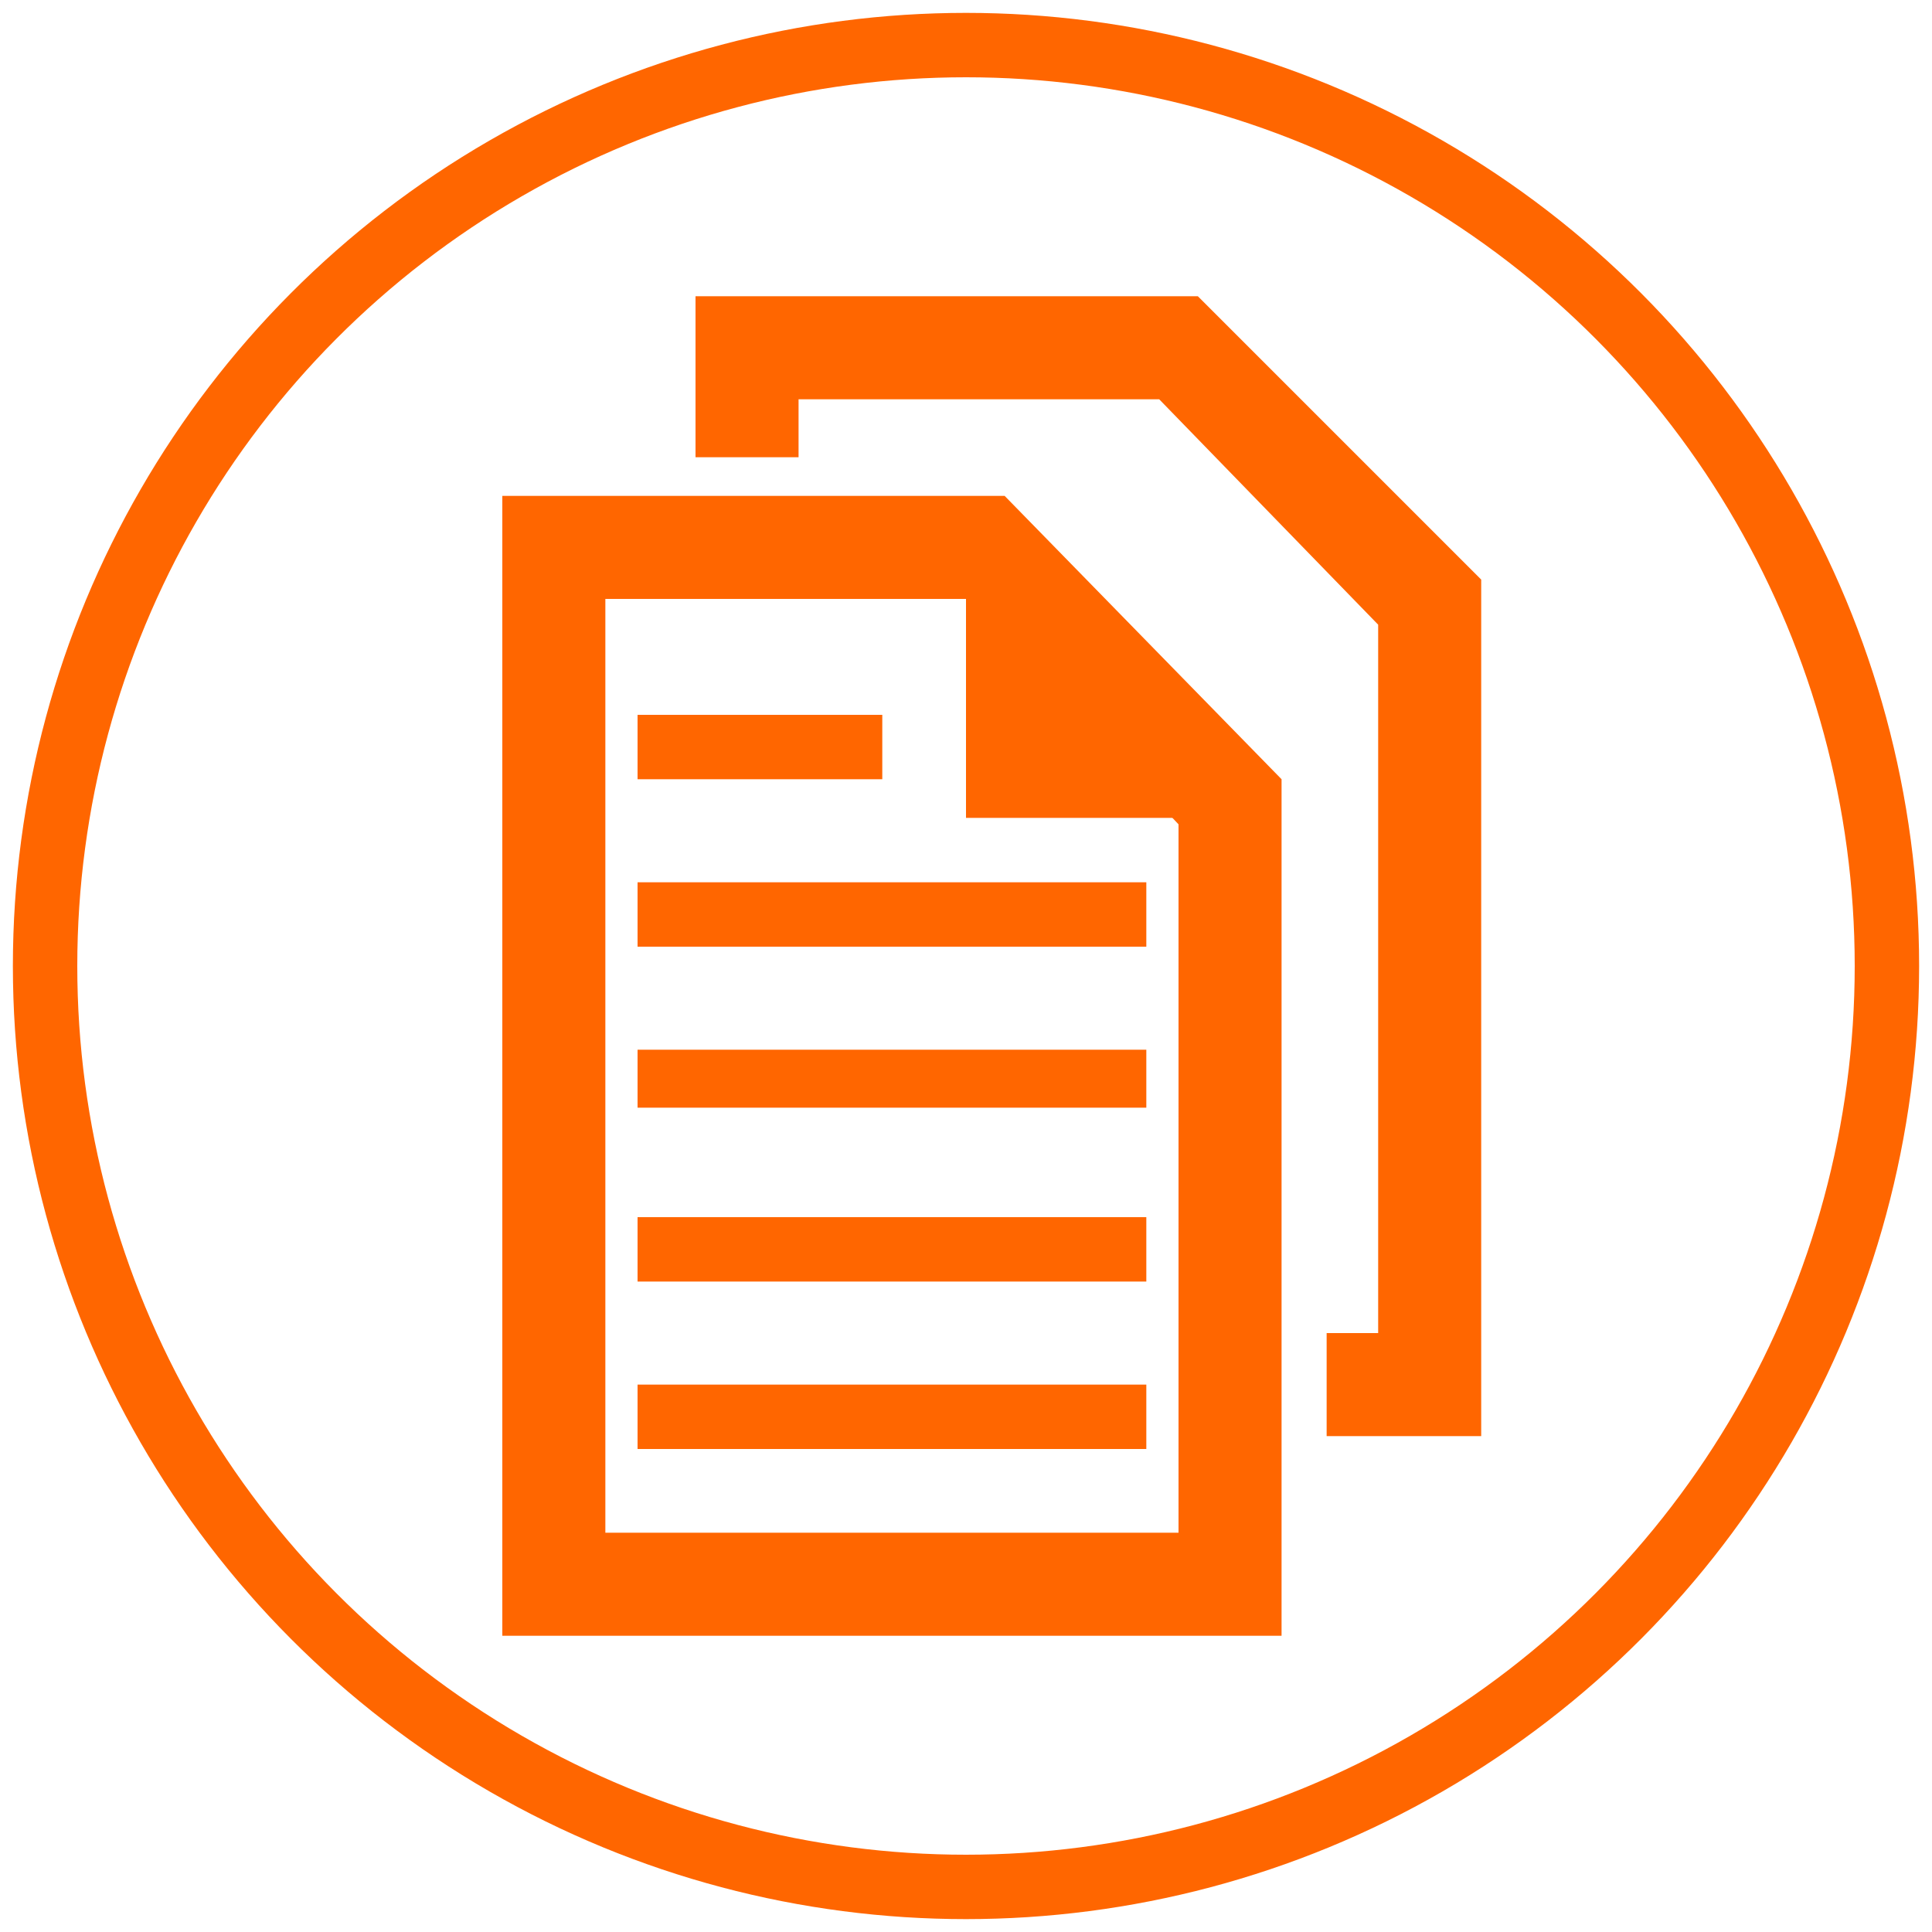 <?xml version="1.0" encoding="utf-8"?>
<!-- Generator: Adobe Illustrator 24.1.3, SVG Export Plug-In . SVG Version: 6.00 Build 0)  -->
<svg version="1.1" id="Layer_1" xmlns="http://www.w3.org/2000/svg" xmlns:xlink="http://www.w3.org/1999/xlink" x="0px" y="0px"
	 viewBox="0 0 30 30" style="enable-background:new 0 0 30 30;" xml:space="preserve">
<style type="text/css">
	.st0{fill:none;stroke:#FF6600;stroke-miterlimit:10;}
	.st1{fill:#FF6600;}
</style>
<circle class="st0" cx="15" cy="15" r="14.3"/>
<g>
	<g>
		<path class="st1" d="M19.9,25.4H7.8V7.7h7.8l4.3,4.4V25.4z M9.4,23.8h8.9v-11L15,9.3H9.4V23.8z"/>
	</g>
	<g>
		<path class="st1" d="M10.8,7.1V4.6h7.8L23,9v13.3h-2.4v-1.6h0.8v-11L18,6.2h-5.6v0.9L10.8,7.1z"/>
	</g>
	<rect x="9.9" y="11.1" class="st1" width="3.8" height="1"/>
	<rect x="9.9" y="13.7" class="st1" width="7.9" height="1"/>
	<rect x="9.9" y="16.3" class="st1" width="7.9" height="0.9"/>
	<rect x="9.9" y="18.9" class="st1" width="7.9" height="1"/>
	<rect x="9.9" y="21.5" class="st1" width="7.9" height="1"/>
	<polygon class="st1" points="15,8.9 15,12.7 18.8,12.7 	"/>
</g>
</svg>
